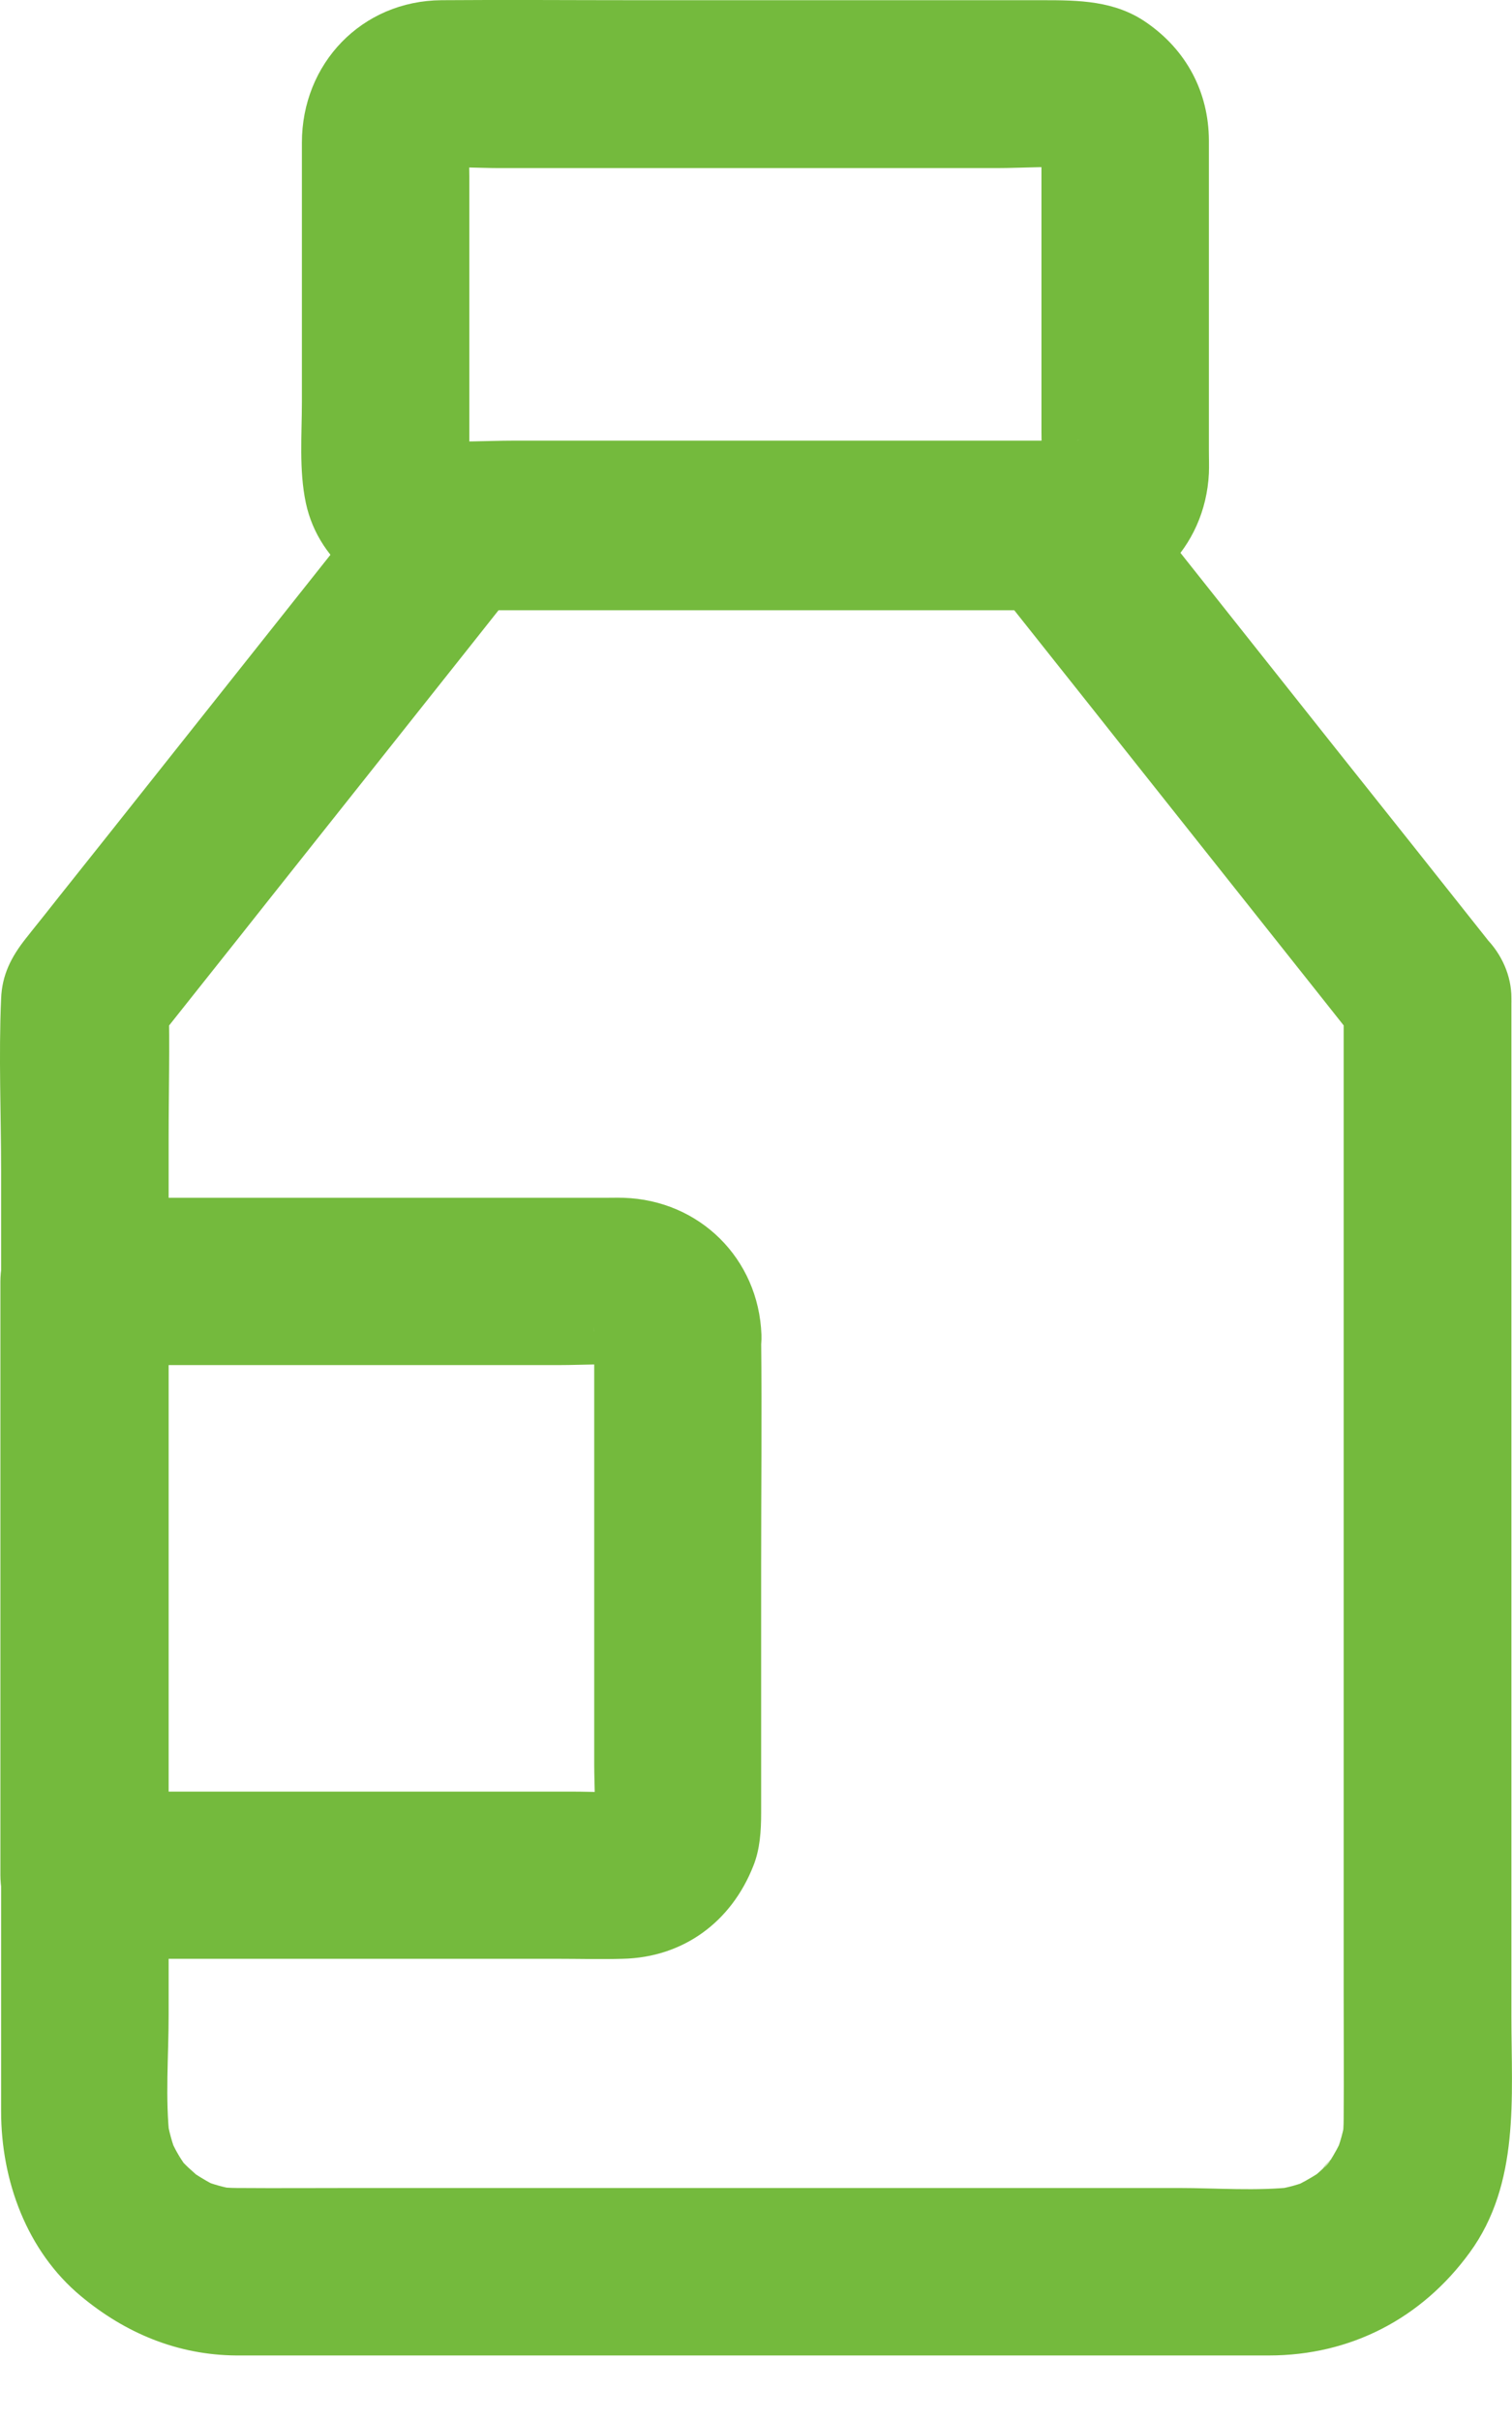 <svg width="15" height="24" viewBox="0 0 15 24" fill="none" xmlns="http://www.w3.org/2000/svg">
<path d="M13.33 9.897C13.33 10.273 13.33 10.646 13.33 11.023C13.33 11.921 13.33 12.819 13.33 13.718C13.33 14.796 13.33 15.871 13.33 16.95C13.33 17.876 13.33 18.802 13.33 19.728C13.33 20.156 13.333 20.587 13.33 21.016C13.33 21.082 13.325 21.149 13.319 21.215C13.33 21.14 13.338 21.069 13.35 20.994C13.33 21.129 13.294 21.259 13.242 21.387C13.269 21.32 13.297 21.254 13.325 21.187C13.286 21.276 13.239 21.362 13.187 21.442C13.139 21.508 13.07 21.547 13.231 21.389C13.197 21.422 13.167 21.461 13.134 21.497C13.101 21.53 13.062 21.563 13.026 21.594C12.927 21.682 13.2 21.475 13.079 21.552C12.996 21.605 12.913 21.652 12.824 21.693C12.891 21.666 12.957 21.638 13.023 21.61C12.896 21.663 12.769 21.699 12.631 21.718C12.706 21.707 12.777 21.699 12.852 21.688C12.47 21.732 12.07 21.699 11.688 21.699C10.859 21.699 10.027 21.699 9.197 21.699C8.186 21.699 7.174 21.699 6.162 21.699C5.297 21.699 4.429 21.699 3.563 21.699C3.157 21.699 2.753 21.702 2.347 21.699C2.281 21.699 2.214 21.693 2.151 21.688C2.225 21.699 2.297 21.707 2.372 21.718C2.236 21.699 2.107 21.663 1.979 21.61C2.046 21.638 2.112 21.666 2.178 21.693C2.087 21.655 2.007 21.605 1.924 21.552C1.802 21.478 2.082 21.691 1.977 21.594C1.941 21.561 1.905 21.53 1.869 21.497C1.858 21.486 1.766 21.4 1.772 21.389C1.769 21.398 1.913 21.588 1.816 21.442C1.761 21.362 1.717 21.276 1.678 21.187C1.706 21.254 1.733 21.32 1.761 21.387C1.708 21.259 1.673 21.129 1.653 20.994C1.664 21.069 1.673 21.14 1.684 21.215C1.637 20.811 1.673 20.391 1.673 19.985C1.673 19.1 1.673 18.218 1.673 17.334C1.673 16.258 1.673 15.18 1.673 14.105C1.673 13.165 1.673 12.228 1.673 11.288C1.673 10.832 1.686 10.373 1.673 9.917C1.673 9.911 1.673 9.903 1.673 9.897C1.592 10.094 1.509 10.287 1.429 10.483C1.847 9.955 2.267 9.43 2.684 8.902C3.351 8.062 4.017 7.224 4.683 6.384C4.835 6.193 4.987 5.999 5.139 5.809C4.943 5.889 4.749 5.972 4.553 6.052C5.217 6.052 5.877 6.052 6.541 6.052C7.602 6.052 8.664 6.052 9.725 6.052C9.969 6.052 10.212 6.052 10.455 6.052C10.259 5.972 10.065 5.889 9.869 5.809C10.287 6.337 10.707 6.862 11.124 7.39C11.79 8.23 12.457 9.068 13.123 9.908C13.275 10.099 13.427 10.293 13.579 10.483C13.703 10.638 13.977 10.727 14.165 10.727C14.37 10.727 14.61 10.636 14.751 10.483C14.895 10.326 15.003 10.118 14.994 9.897C14.983 9.662 14.895 9.494 14.751 9.311C14.254 8.684 13.753 8.053 13.253 7.426C12.573 6.569 11.89 5.709 11.21 4.852C11.155 4.783 11.102 4.711 11.044 4.642C10.864 4.435 10.602 4.393 10.347 4.393C9.96 4.393 9.573 4.393 9.186 4.393C7.975 4.393 6.765 4.393 5.554 4.393C5.23 4.393 4.907 4.385 4.583 4.393C4.1 4.404 3.942 4.667 3.691 4.982C2.977 5.881 2.264 6.779 1.551 7.678C1.227 8.087 0.904 8.493 0.578 8.902C0.489 9.016 0.398 9.129 0.31 9.239C0.293 9.262 0.274 9.284 0.257 9.306C0.113 9.488 0.019 9.668 0.011 9.906C-0.014 10.472 0.011 11.047 0.011 11.617C0.011 12.792 0.011 13.969 0.011 15.144C0.011 16.369 0.011 17.596 0.011 18.821C0.011 19.526 0.011 20.231 0.011 20.939C0.011 21.624 0.265 22.324 0.802 22.771C1.244 23.139 1.761 23.355 2.341 23.36C2.388 23.36 2.438 23.36 2.485 23.36C3.273 23.36 4.058 23.36 4.846 23.36C6.101 23.36 7.356 23.36 8.611 23.36C9.678 23.36 10.745 23.36 11.812 23.36C12.072 23.36 12.329 23.36 12.589 23.36C13.399 23.36 14.104 22.993 14.58 22.34C15.08 21.655 14.994 20.8 14.994 20.002C14.994 18.926 14.994 17.851 14.994 16.775C14.994 15.507 14.994 14.24 14.994 12.971C14.994 12.076 14.994 11.183 14.994 10.287C14.994 10.157 14.994 10.027 14.994 9.895C14.994 9.461 14.613 9.046 14.165 9.065C13.709 9.087 13.33 9.433 13.33 9.897Z" fill="#74BA3D"/>
<path d="M10.639 4.37C9.925 4.37 9.212 4.37 8.499 4.37C7.366 4.37 6.229 4.37 5.096 4.37C4.825 4.37 4.543 4.392 4.275 4.365C4.35 4.376 4.421 4.384 4.496 4.395C4.449 4.387 4.405 4.373 4.358 4.356C4.424 4.384 4.491 4.412 4.557 4.439C4.535 4.428 4.515 4.417 4.493 4.406C4.383 4.351 4.626 4.525 4.565 4.459C4.518 4.406 4.648 4.614 4.629 4.544C4.623 4.522 4.596 4.489 4.587 4.467C4.615 4.533 4.643 4.6 4.67 4.666C4.651 4.622 4.64 4.578 4.631 4.528C4.643 4.603 4.651 4.674 4.662 4.749C4.648 4.622 4.656 4.492 4.656 4.365C4.656 4.097 4.656 3.828 4.656 3.56C4.656 2.958 4.656 2.352 4.656 1.75C4.656 1.598 4.645 1.437 4.662 1.285C4.651 1.36 4.643 1.432 4.631 1.506C4.64 1.459 4.654 1.415 4.67 1.368C4.643 1.434 4.615 1.501 4.587 1.567C4.598 1.545 4.609 1.526 4.62 1.504C4.676 1.393 4.502 1.636 4.568 1.575C4.62 1.528 4.413 1.658 4.482 1.639C4.504 1.633 4.538 1.606 4.56 1.598C4.493 1.625 4.427 1.653 4.361 1.68C4.405 1.661 4.449 1.65 4.499 1.642C4.424 1.653 4.352 1.661 4.278 1.672C4.499 1.647 4.731 1.667 4.955 1.667C5.458 1.667 5.961 1.667 6.464 1.667C7.603 1.667 8.745 1.667 9.884 1.667C10.158 1.667 10.442 1.642 10.713 1.672C10.639 1.661 10.567 1.653 10.492 1.642C10.539 1.65 10.583 1.664 10.63 1.68C10.564 1.653 10.498 1.625 10.431 1.598C10.454 1.609 10.473 1.62 10.495 1.631C10.605 1.686 10.362 1.512 10.423 1.578C10.47 1.631 10.34 1.423 10.36 1.492C10.365 1.515 10.393 1.548 10.401 1.57C10.373 1.504 10.346 1.437 10.318 1.371C10.337 1.415 10.348 1.459 10.357 1.509C10.346 1.434 10.337 1.363 10.326 1.288C10.34 1.415 10.332 1.545 10.332 1.672C10.332 1.94 10.332 2.208 10.332 2.477C10.332 3.079 10.332 3.685 10.332 4.287C10.332 4.439 10.343 4.6 10.326 4.752C10.337 4.677 10.346 4.605 10.357 4.531C10.348 4.578 10.335 4.622 10.318 4.669C10.346 4.603 10.373 4.536 10.401 4.47C10.39 4.492 10.379 4.511 10.368 4.533C10.312 4.644 10.487 4.401 10.42 4.462C10.368 4.509 10.575 4.379 10.506 4.398C10.484 4.403 10.451 4.431 10.429 4.439C10.495 4.412 10.561 4.384 10.628 4.356C10.583 4.376 10.539 4.387 10.489 4.395C10.564 4.384 10.636 4.376 10.71 4.365C10.688 4.37 10.664 4.37 10.639 4.37C10.205 4.387 9.79 4.741 9.809 5.2C9.829 5.636 10.174 6.046 10.639 6.029C11.385 6.001 11.957 5.437 11.993 4.694C11.996 4.619 11.993 4.542 11.993 4.467C11.993 4.033 11.993 3.602 11.993 3.168C11.993 2.698 11.993 2.228 11.993 1.758C11.993 1.636 11.993 1.515 11.993 1.393C11.991 0.912 11.769 0.497 11.374 0.224C11.059 0.005 10.702 0.002 10.34 0.002C9.992 0.002 9.643 0.002 9.292 0.002C8.297 0.002 7.302 0.002 6.307 0.002C5.665 0.002 5.021 -0.003 4.38 0.002C3.589 0.008 2.995 0.63 2.995 1.415C2.995 1.772 2.995 2.128 2.995 2.485C2.995 2.983 2.995 3.483 2.995 3.981C2.995 4.309 2.965 4.661 3.034 4.987C3.164 5.6 3.741 6.012 4.352 6.029C4.399 6.029 4.449 6.029 4.496 6.029C4.792 6.029 5.088 6.029 5.386 6.029C6.362 6.029 7.338 6.029 8.314 6.029C9.049 6.029 9.787 6.029 10.523 6.029C10.561 6.029 10.6 6.029 10.639 6.029C11.073 6.029 11.487 5.647 11.468 5.2C11.449 4.752 11.106 4.37 10.639 4.37Z" fill="#74BA3D"/>
<path d="M5.895 13.237C5.895 13.79 5.895 14.342 5.895 14.895C5.895 15.764 5.895 16.631 5.895 17.502C5.895 17.715 5.914 17.939 5.889 18.149C5.9 18.075 5.909 18.003 5.92 17.928C5.912 17.978 5.898 18.019 5.878 18.066C5.906 18 5.934 17.934 5.961 17.867C5.959 17.873 5.928 17.931 5.928 17.931C5.909 17.92 6.1 17.762 5.978 17.859C5.92 17.903 6.133 17.779 6.061 17.795C6.039 17.801 6.003 17.828 5.981 17.837C6.047 17.809 6.113 17.782 6.18 17.754C6.133 17.773 6.088 17.784 6.039 17.793C6.113 17.782 6.185 17.773 6.26 17.762C6.072 17.782 5.873 17.768 5.685 17.768C5.259 17.768 4.831 17.768 4.405 17.768C3.44 17.768 2.473 17.768 1.508 17.768C1.284 17.768 1.06 17.768 0.836 17.768C1.112 18.044 1.389 18.321 1.665 18.597C1.665 17.934 1.665 17.267 1.665 16.604C1.665 15.551 1.665 14.495 1.665 13.441C1.665 13.198 1.665 12.955 1.665 12.709C1.389 12.985 1.112 13.262 0.836 13.538C1.447 13.538 2.058 13.538 2.669 13.538C3.631 13.538 4.59 13.538 5.552 13.538C5.784 13.538 6.028 13.519 6.26 13.544C6.185 13.533 6.113 13.524 6.039 13.513C6.088 13.521 6.133 13.535 6.18 13.552C6.113 13.524 6.047 13.497 5.981 13.469C6.003 13.48 6.022 13.491 6.044 13.502C6.158 13.557 5.906 13.389 5.975 13.45C6 13.472 6.058 13.546 5.967 13.433C5.876 13.32 5.942 13.408 5.959 13.441C5.931 13.375 5.903 13.309 5.876 13.242C5.895 13.287 5.909 13.331 5.917 13.38C5.906 13.306 5.898 13.234 5.887 13.159C5.892 13.187 5.895 13.212 5.895 13.237C5.912 13.671 6.265 14.085 6.724 14.066C7.161 14.047 7.57 13.701 7.554 13.237C7.526 12.482 6.94 11.902 6.185 11.879C6.119 11.877 6.055 11.879 5.989 11.879C5.599 11.879 5.212 11.879 4.822 11.879C3.755 11.879 2.691 11.879 1.624 11.879C1.361 11.879 1.096 11.879 0.833 11.879C0.385 11.879 0.004 12.258 0.004 12.709C0.004 13.372 0.004 14.038 0.004 14.702C0.004 15.755 0.004 16.811 0.004 17.864C0.004 18.108 0.004 18.351 0.004 18.597C0.004 19.045 0.383 19.426 0.833 19.426C1.441 19.426 2.047 19.426 2.655 19.426C3.614 19.426 4.574 19.426 5.533 19.426C5.748 19.426 5.964 19.432 6.177 19.426C6.78 19.413 7.255 19.059 7.473 18.506C7.54 18.34 7.551 18.157 7.551 17.981C7.551 17.173 7.551 16.366 7.551 15.556C7.551 14.796 7.559 14.033 7.551 13.273C7.551 13.259 7.551 13.245 7.551 13.234C7.551 12.8 7.169 12.385 6.722 12.405C6.274 12.427 5.895 12.77 5.895 13.237Z" fill="#74BA3D"/>
</svg>
